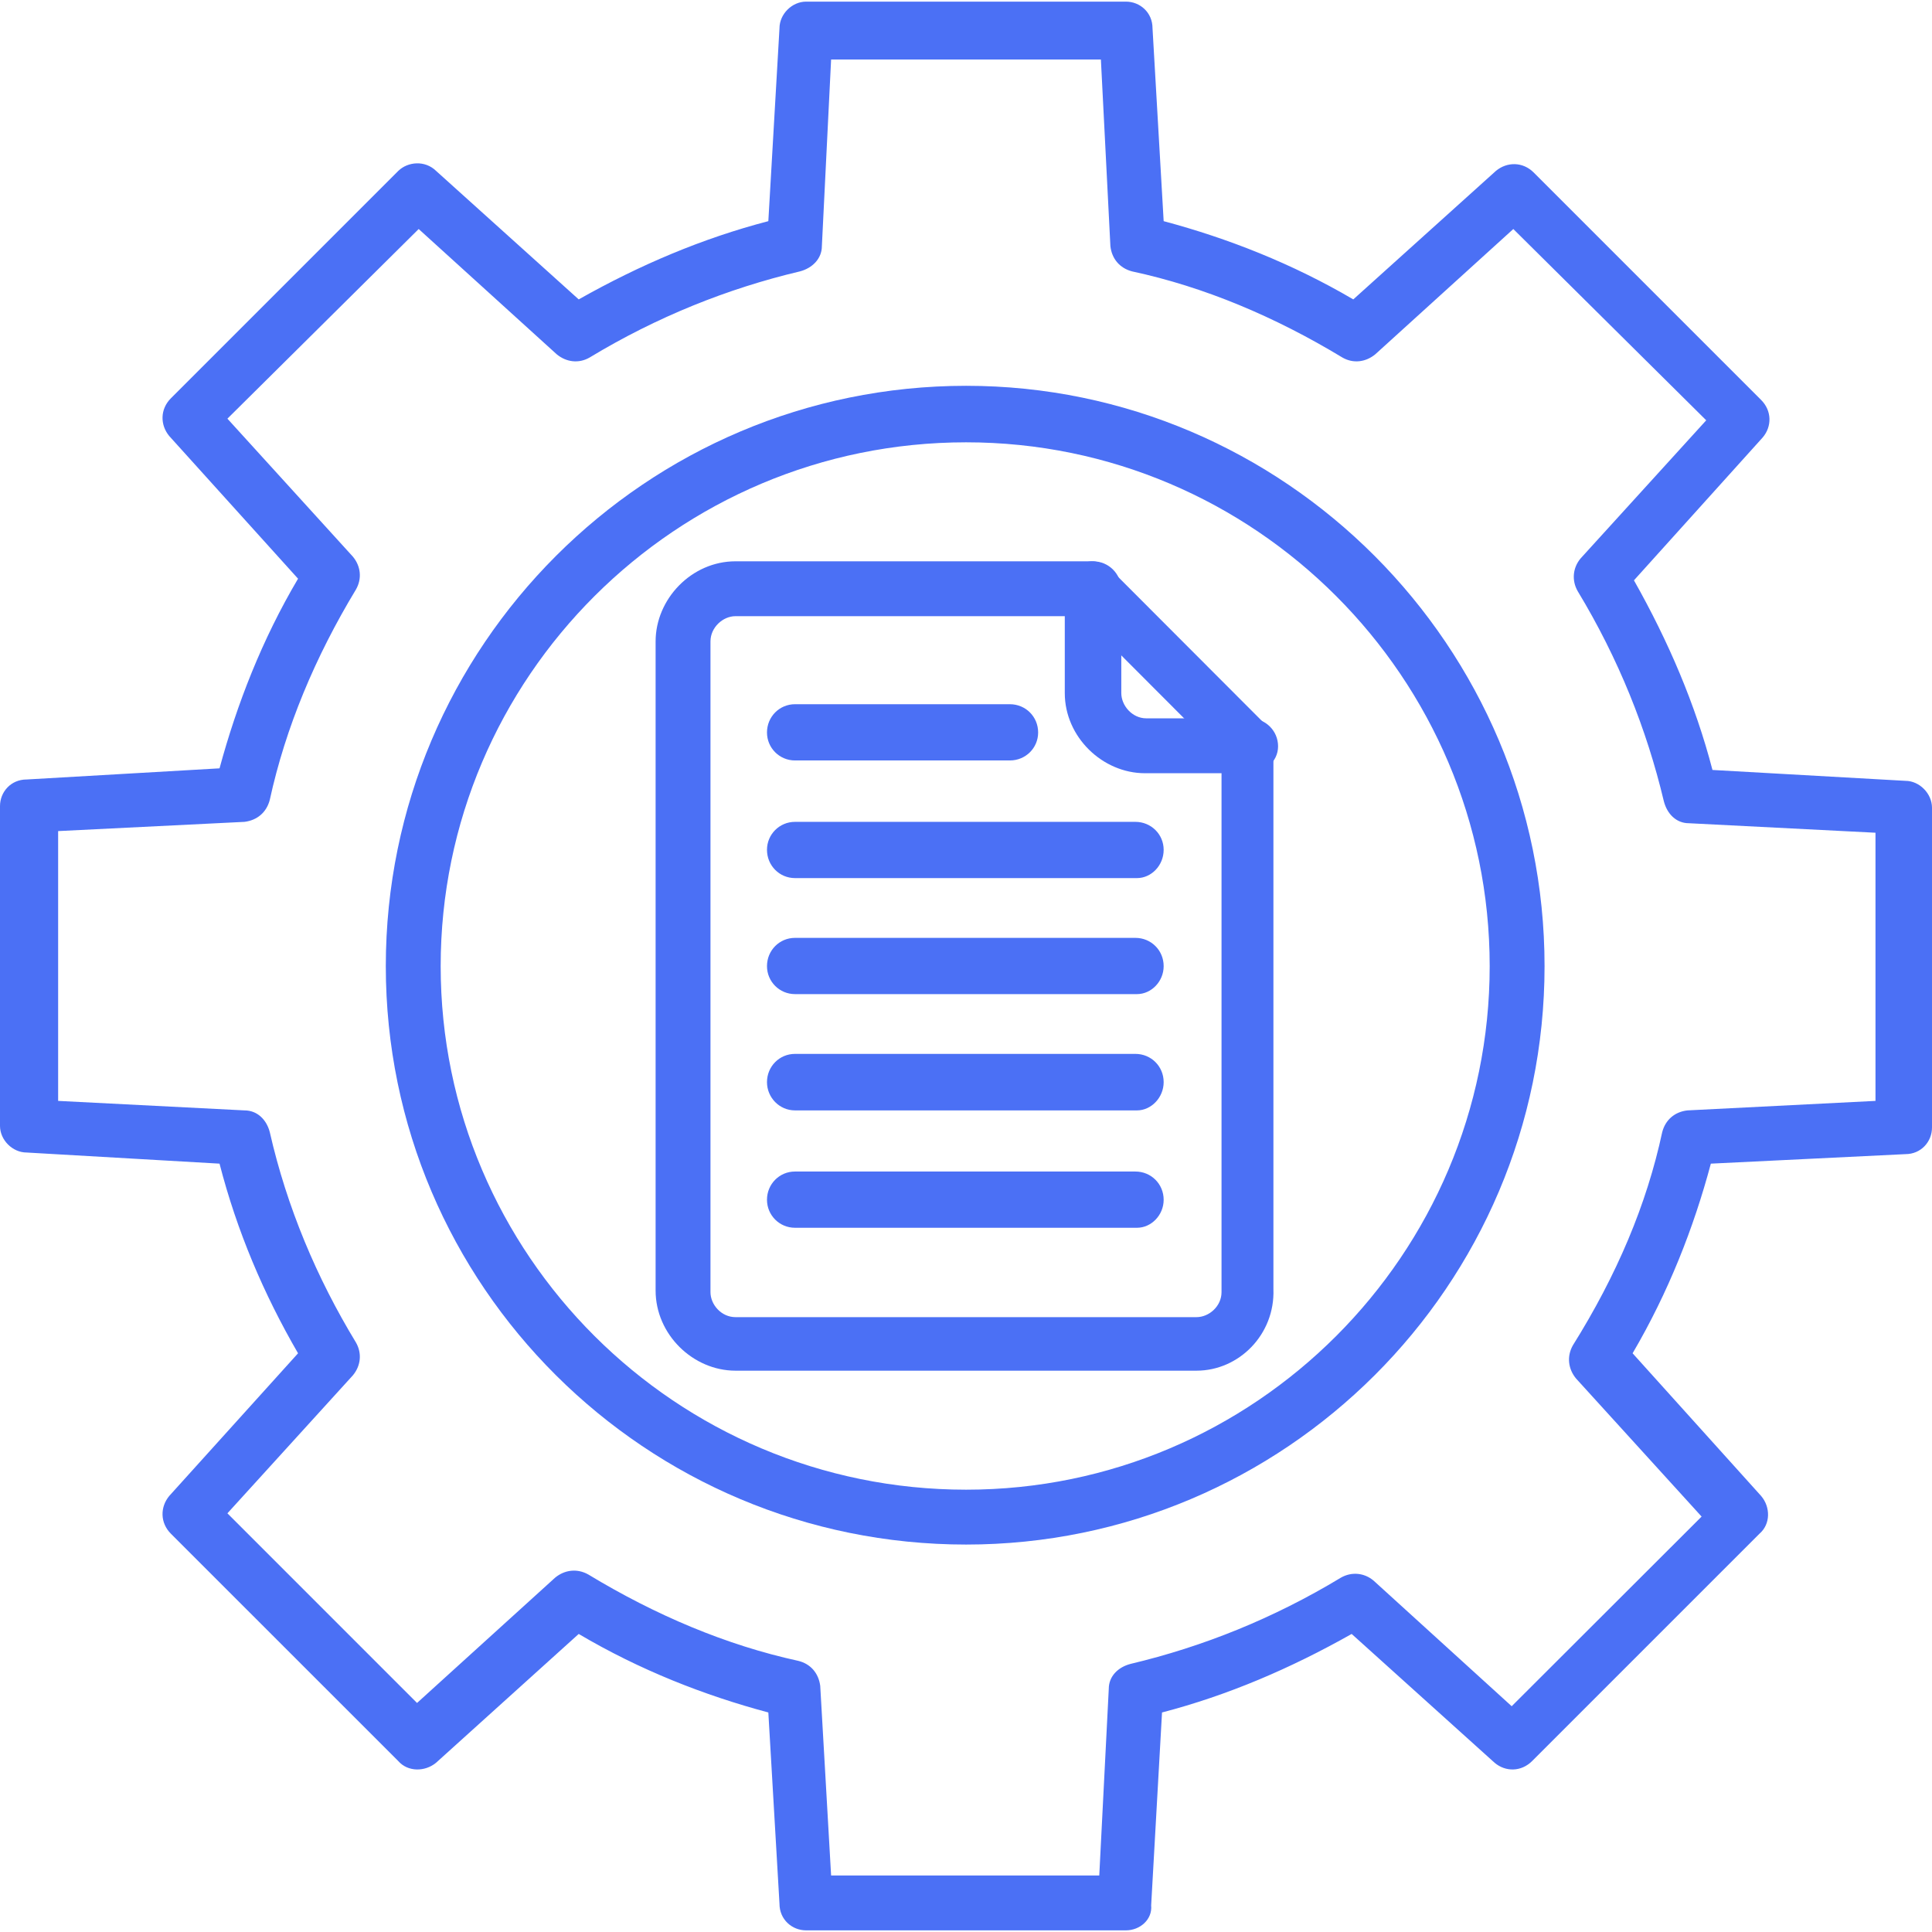 <svg width="100" height="100" viewBox="0 0 100 100" fill="none" xmlns="http://www.w3.org/2000/svg">
<g clip-path="url(#clip0_724_2065)">
<path fill-rule="evenodd" clip-rule="evenodd" d="M58.276 99.915H41.724C40.993 99.915 40.346 99.353 40.346 98.537L39.769 88.637C36.451 87.751 33.118 86.443 29.954 84.573L22.571 91.239C21.994 91.717 21.108 91.717 20.616 91.154L8.845 79.384C8.283 78.821 8.283 78.005 8.761 77.429L15.427 70.046C13.641 66.966 12.263 63.718 11.363 60.23L1.378 59.654C0.647 59.654 0 59.007 0 58.276V41.724C0 40.992 0.563 40.346 1.378 40.346L11.363 39.769C12.263 36.45 13.556 33.117 15.427 29.953L8.761 22.57C8.283 21.994 8.283 21.178 8.845 20.616L20.616 8.845C21.108 8.367 21.994 8.283 22.571 8.845L29.954 15.497C33.118 13.711 36.366 12.333 39.769 11.447L40.346 1.462C40.346 0.731 40.993 0.084 41.724 0.084H58.276C59.007 0.084 59.654 0.646 59.654 1.462L60.231 11.447C63.549 12.333 66.882 13.64 70.046 15.497L77.429 8.845C78.006 8.367 78.822 8.367 79.384 8.929L91.154 20.7C91.717 21.262 91.717 22.078 91.239 22.641L84.573 30.038C86.359 33.202 87.751 36.45 88.637 39.853L98.622 40.416C99.353 40.416 100 41.077 100 41.808V58.36C100 59.091 99.438 59.738 98.622 59.738L88.553 60.23C87.667 63.549 86.359 66.882 84.503 70.046L91.154 77.429C91.647 78.005 91.647 78.891 91.07 79.384L79.3 91.154C78.737 91.717 77.921 91.717 77.359 91.239L69.962 84.573C66.798 86.359 63.549 87.751 60.146 88.637L59.584 98.621C59.654 99.353 59.007 99.915 58.276 99.915ZM43.018 97.075H56.898L57.39 87.413C57.39 86.767 57.868 86.288 58.529 86.12C62.256 85.234 65.912 83.771 69.4 81.662C69.962 81.338 70.623 81.409 71.101 81.817L78.245 88.314L88.075 78.498L81.578 71.354C81.17 70.862 81.086 70.215 81.409 69.638C83.687 65.996 85.234 62.34 86.036 58.599C86.204 57.952 86.697 57.544 87.344 57.474L97.075 56.982V43.102L87.414 42.61C86.767 42.61 86.289 42.132 86.12 41.471C85.234 37.744 83.772 34.088 81.662 30.6C81.339 30.038 81.409 29.377 81.817 28.898L88.314 21.755L78.329 11.854L71.186 18.337C70.693 18.745 70.046 18.83 69.484 18.506C65.996 16.397 62.34 14.85 58.599 14.048C57.953 13.88 57.545 13.387 57.474 12.74L56.982 3.079H43.018L42.54 12.74C42.54 13.387 42.047 13.88 41.401 14.048C37.66 14.934 34.004 16.397 30.516 18.506C29.954 18.83 29.307 18.745 28.814 18.337L21.671 11.854L11.771 21.67L18.267 28.814C18.675 29.306 18.746 29.953 18.422 30.516C16.313 34.003 14.78 37.66 13.964 41.4C13.796 42.047 13.317 42.455 12.656 42.539L3.009 43.017V56.982L12.656 57.474C13.317 57.474 13.796 57.952 13.964 58.599C14.85 62.494 16.397 66.151 18.422 69.484C18.746 70.046 18.675 70.693 18.267 71.185L11.771 78.329L21.586 88.145L28.73 81.662C29.222 81.254 29.869 81.17 30.446 81.493C33.933 83.603 37.576 85.149 41.316 85.965C41.963 86.12 42.371 86.612 42.455 87.259L43.018 97.075Z" fill="#4B70F5"/>
<path fill-rule="evenodd" clip-rule="evenodd" d="M50.007 79.946C33.441 79.946 19.969 66.558 19.969 50.007C19.969 33.441 33.441 19.969 50.007 19.969C66.474 19.969 79.946 33.441 79.946 50.007C79.946 66.558 66.474 79.946 50.007 79.946ZM50.007 22.894C34.988 22.894 22.809 35.072 22.809 50.007C22.809 64.941 34.988 77.106 50.007 77.106C64.941 77.106 77.106 64.941 77.106 50.007C77.106 35.072 64.941 22.894 50.007 22.894Z" fill="#4B70F5"/>
<path fill-rule="evenodd" clip-rule="evenodd" d="M61.932 70.946H38.068C35.874 70.946 33.934 69.075 33.934 66.797V33.201C33.934 31.008 35.79 29.053 38.068 29.053H56.49C56.898 29.053 57.221 29.221 57.475 29.461L65.504 37.504C65.743 37.743 65.912 38.151 65.912 38.475V66.727C65.997 69.075 64.126 70.946 61.932 70.946ZM38.068 31.893C37.421 31.893 36.774 32.47 36.774 33.201V66.882C36.774 67.528 37.337 68.175 38.068 68.175H61.932C62.579 68.175 63.226 67.613 63.226 66.882V39.122L56.012 31.893H38.068Z" fill="#4B70F5"/>
<path fill-rule="evenodd" clip-rule="evenodd" d="M64.62 40.022H59.262C57.068 40.022 55.113 38.151 55.113 35.873V30.515C55.113 29.714 55.76 29.053 56.576 29.053C57.391 29.053 58.038 29.714 58.038 30.515V35.873C58.038 36.52 58.601 37.181 59.332 37.181H64.69C65.506 37.181 66.153 37.828 66.153 38.629C66.153 39.445 65.421 40.022 64.62 40.022Z" fill="#4B70F5"/>
<path fill-rule="evenodd" clip-rule="evenodd" d="M52.271 39.361H41.148C40.346 39.361 39.699 38.714 39.699 37.913C39.699 37.097 40.346 36.45 41.148 36.45H52.271C53.087 36.45 53.734 37.097 53.734 37.913C53.734 38.714 53.087 39.361 52.271 39.361Z" fill="#4B70F5"/>
<path fill-rule="evenodd" clip-rule="evenodd" d="M58.853 45.45H41.148C40.346 45.45 39.699 44.803 39.699 43.987C39.699 43.186 40.346 42.539 41.148 42.539H58.768C59.584 42.539 60.231 43.186 60.231 43.987C60.231 44.803 59.584 45.45 58.853 45.45Z" fill="#4B70F5"/>
<path fill-rule="evenodd" clip-rule="evenodd" d="M58.853 51.455H41.148C40.346 51.455 39.699 50.808 39.699 50.007C39.699 49.191 40.346 48.544 41.148 48.544H58.768C59.584 48.544 60.231 49.191 60.231 50.007C60.231 50.808 59.584 51.455 58.853 51.455Z" fill="#4B70F5"/>
<path fill-rule="evenodd" clip-rule="evenodd" d="M58.853 57.474H41.148C40.346 57.474 39.699 56.813 39.699 56.011C39.699 55.196 40.346 54.549 41.148 54.549H58.768C59.584 54.549 60.231 55.196 60.231 56.011C60.231 56.813 59.584 57.474 58.853 57.474Z" fill="#4B70F5"/>
<path fill-rule="evenodd" clip-rule="evenodd" d="M58.853 63.549H41.148C40.346 63.549 39.699 62.902 39.699 62.1C39.699 61.285 40.346 60.638 41.148 60.638H58.768C59.584 60.638 60.231 61.285 60.231 62.1C60.231 62.902 59.584 63.549 58.853 63.549Z" fill="#4B70F5"/>
</g>
<defs>
<clipPath id="clip0_724_2065">
<rect width="100" height="100" fill="white"/>
</clipPath>
</defs>
</svg>
